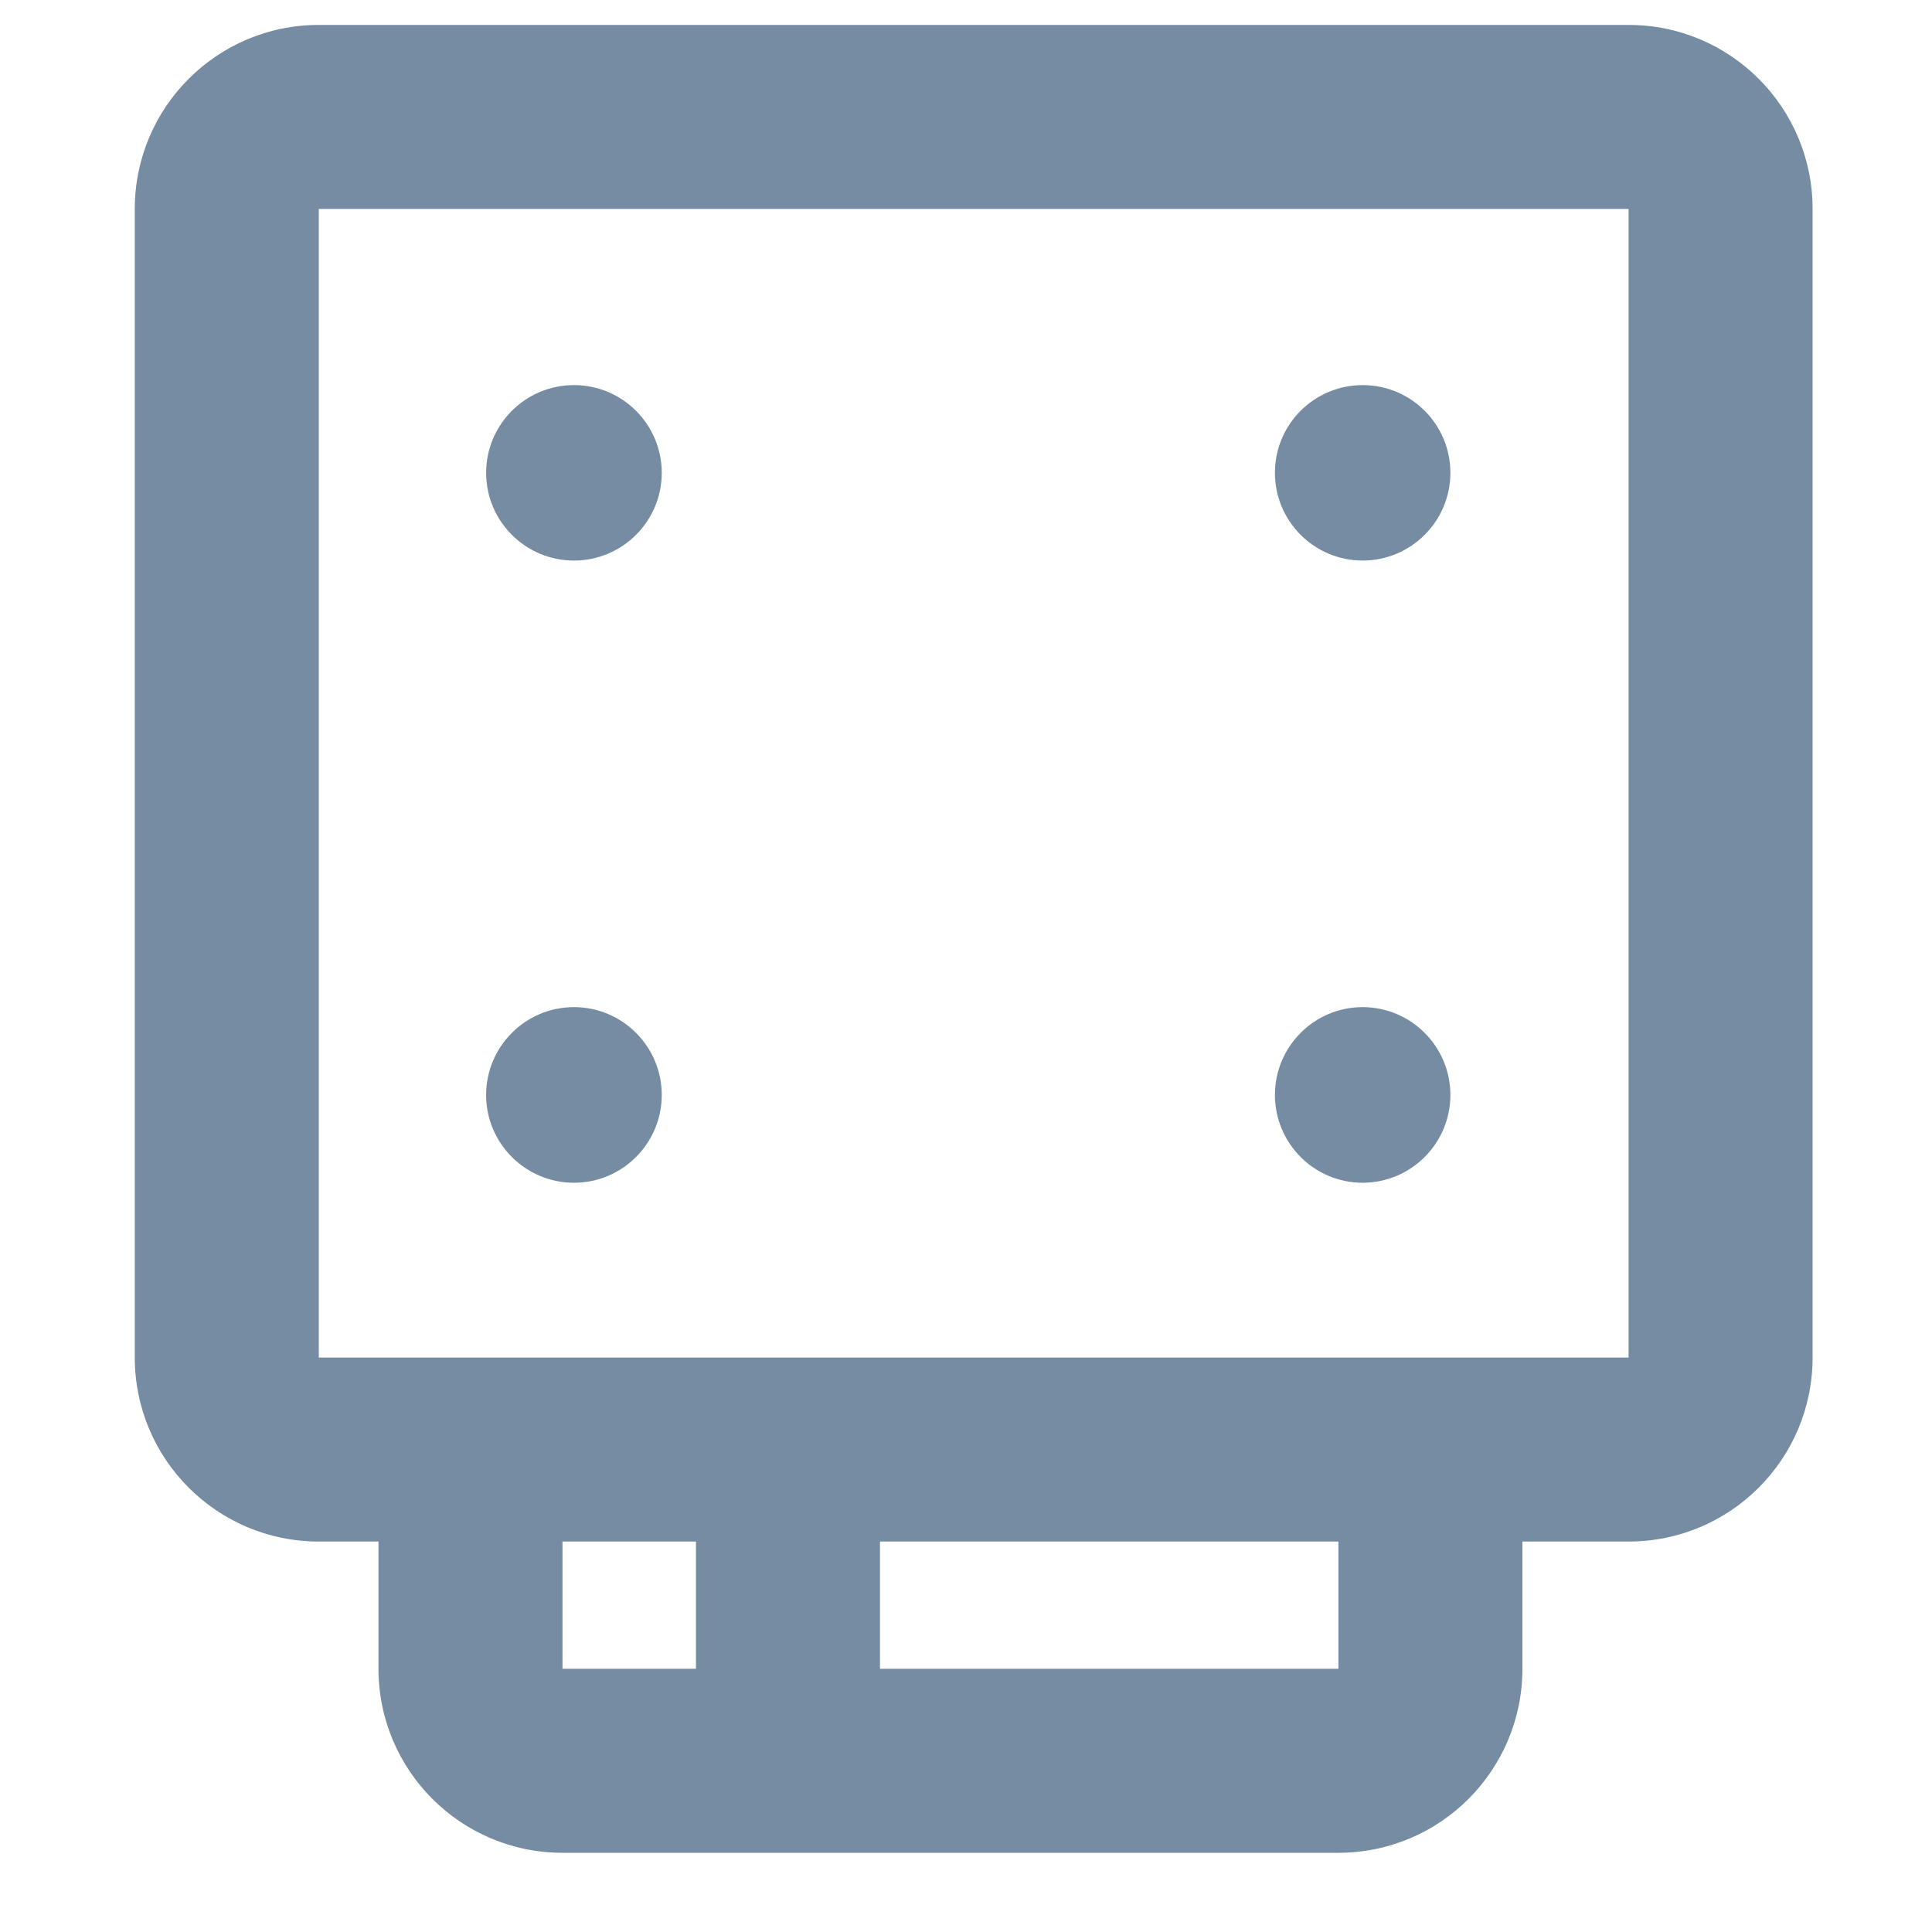 <svg width="21" height="21" viewBox="0 0 21 21" fill="none" xmlns="http://www.w3.org/2000/svg">
<g clip-path="url(#clip0_28_5062)">
<path d="M6.114 20.139C5.009 20.139 4.114 19.243 4.114 18.139L4.114 16.756L3.465 16.756C2.361 16.756 1.465 15.861 1.465 14.756L1.465 2.271C1.465 1.166 2.361 0.271 3.465 0.271L17.702 0.271C18.807 0.271 19.702 1.166 19.702 2.271L19.702 14.756C19.702 15.861 18.807 16.756 17.702 16.756L16.548 16.756L16.548 18.139C16.548 19.243 15.653 20.139 14.548 20.139L6.114 20.139ZM17.702 2.271L3.465 2.271L3.465 14.756L17.702 14.756L17.702 2.271ZM14.812 6.093C14.285 6.093 13.858 5.666 13.858 5.139C13.858 4.612 14.285 4.186 14.812 4.186C15.338 4.186 15.765 4.612 15.765 5.139C15.765 5.665 15.338 6.093 14.812 6.093ZM6.239 6.093C5.712 6.093 5.284 5.666 5.284 5.139C5.285 4.612 5.712 4.186 6.239 4.186C6.765 4.186 7.192 4.612 7.193 5.139C7.193 5.666 6.765 6.093 6.239 6.093ZM14.812 12.856C14.285 12.856 13.858 12.428 13.858 11.902C13.858 11.375 14.285 10.947 14.812 10.947C15.338 10.948 15.765 11.375 15.765 11.902C15.765 12.428 15.338 12.855 14.812 12.856ZM6.239 12.856C5.712 12.856 5.284 12.428 5.284 11.902C5.284 11.375 5.712 10.947 6.239 10.947C6.765 10.947 7.193 11.375 7.193 11.902C7.193 12.428 6.765 12.856 6.239 12.856ZM14.548 16.756L9.565 16.756L9.565 18.139L14.548 18.139L14.548 16.756ZM7.565 16.756L6.114 16.756L6.114 18.139L7.565 18.139L7.565 16.756Z" fill="#758CA3"/>
</g>
<defs>
<clipPath id="clip0_28_5062">
<rect width="20" height="20" fill="white" transform="translate(0.584 0.139)"/>
</clipPath>
</defs>
</svg>
